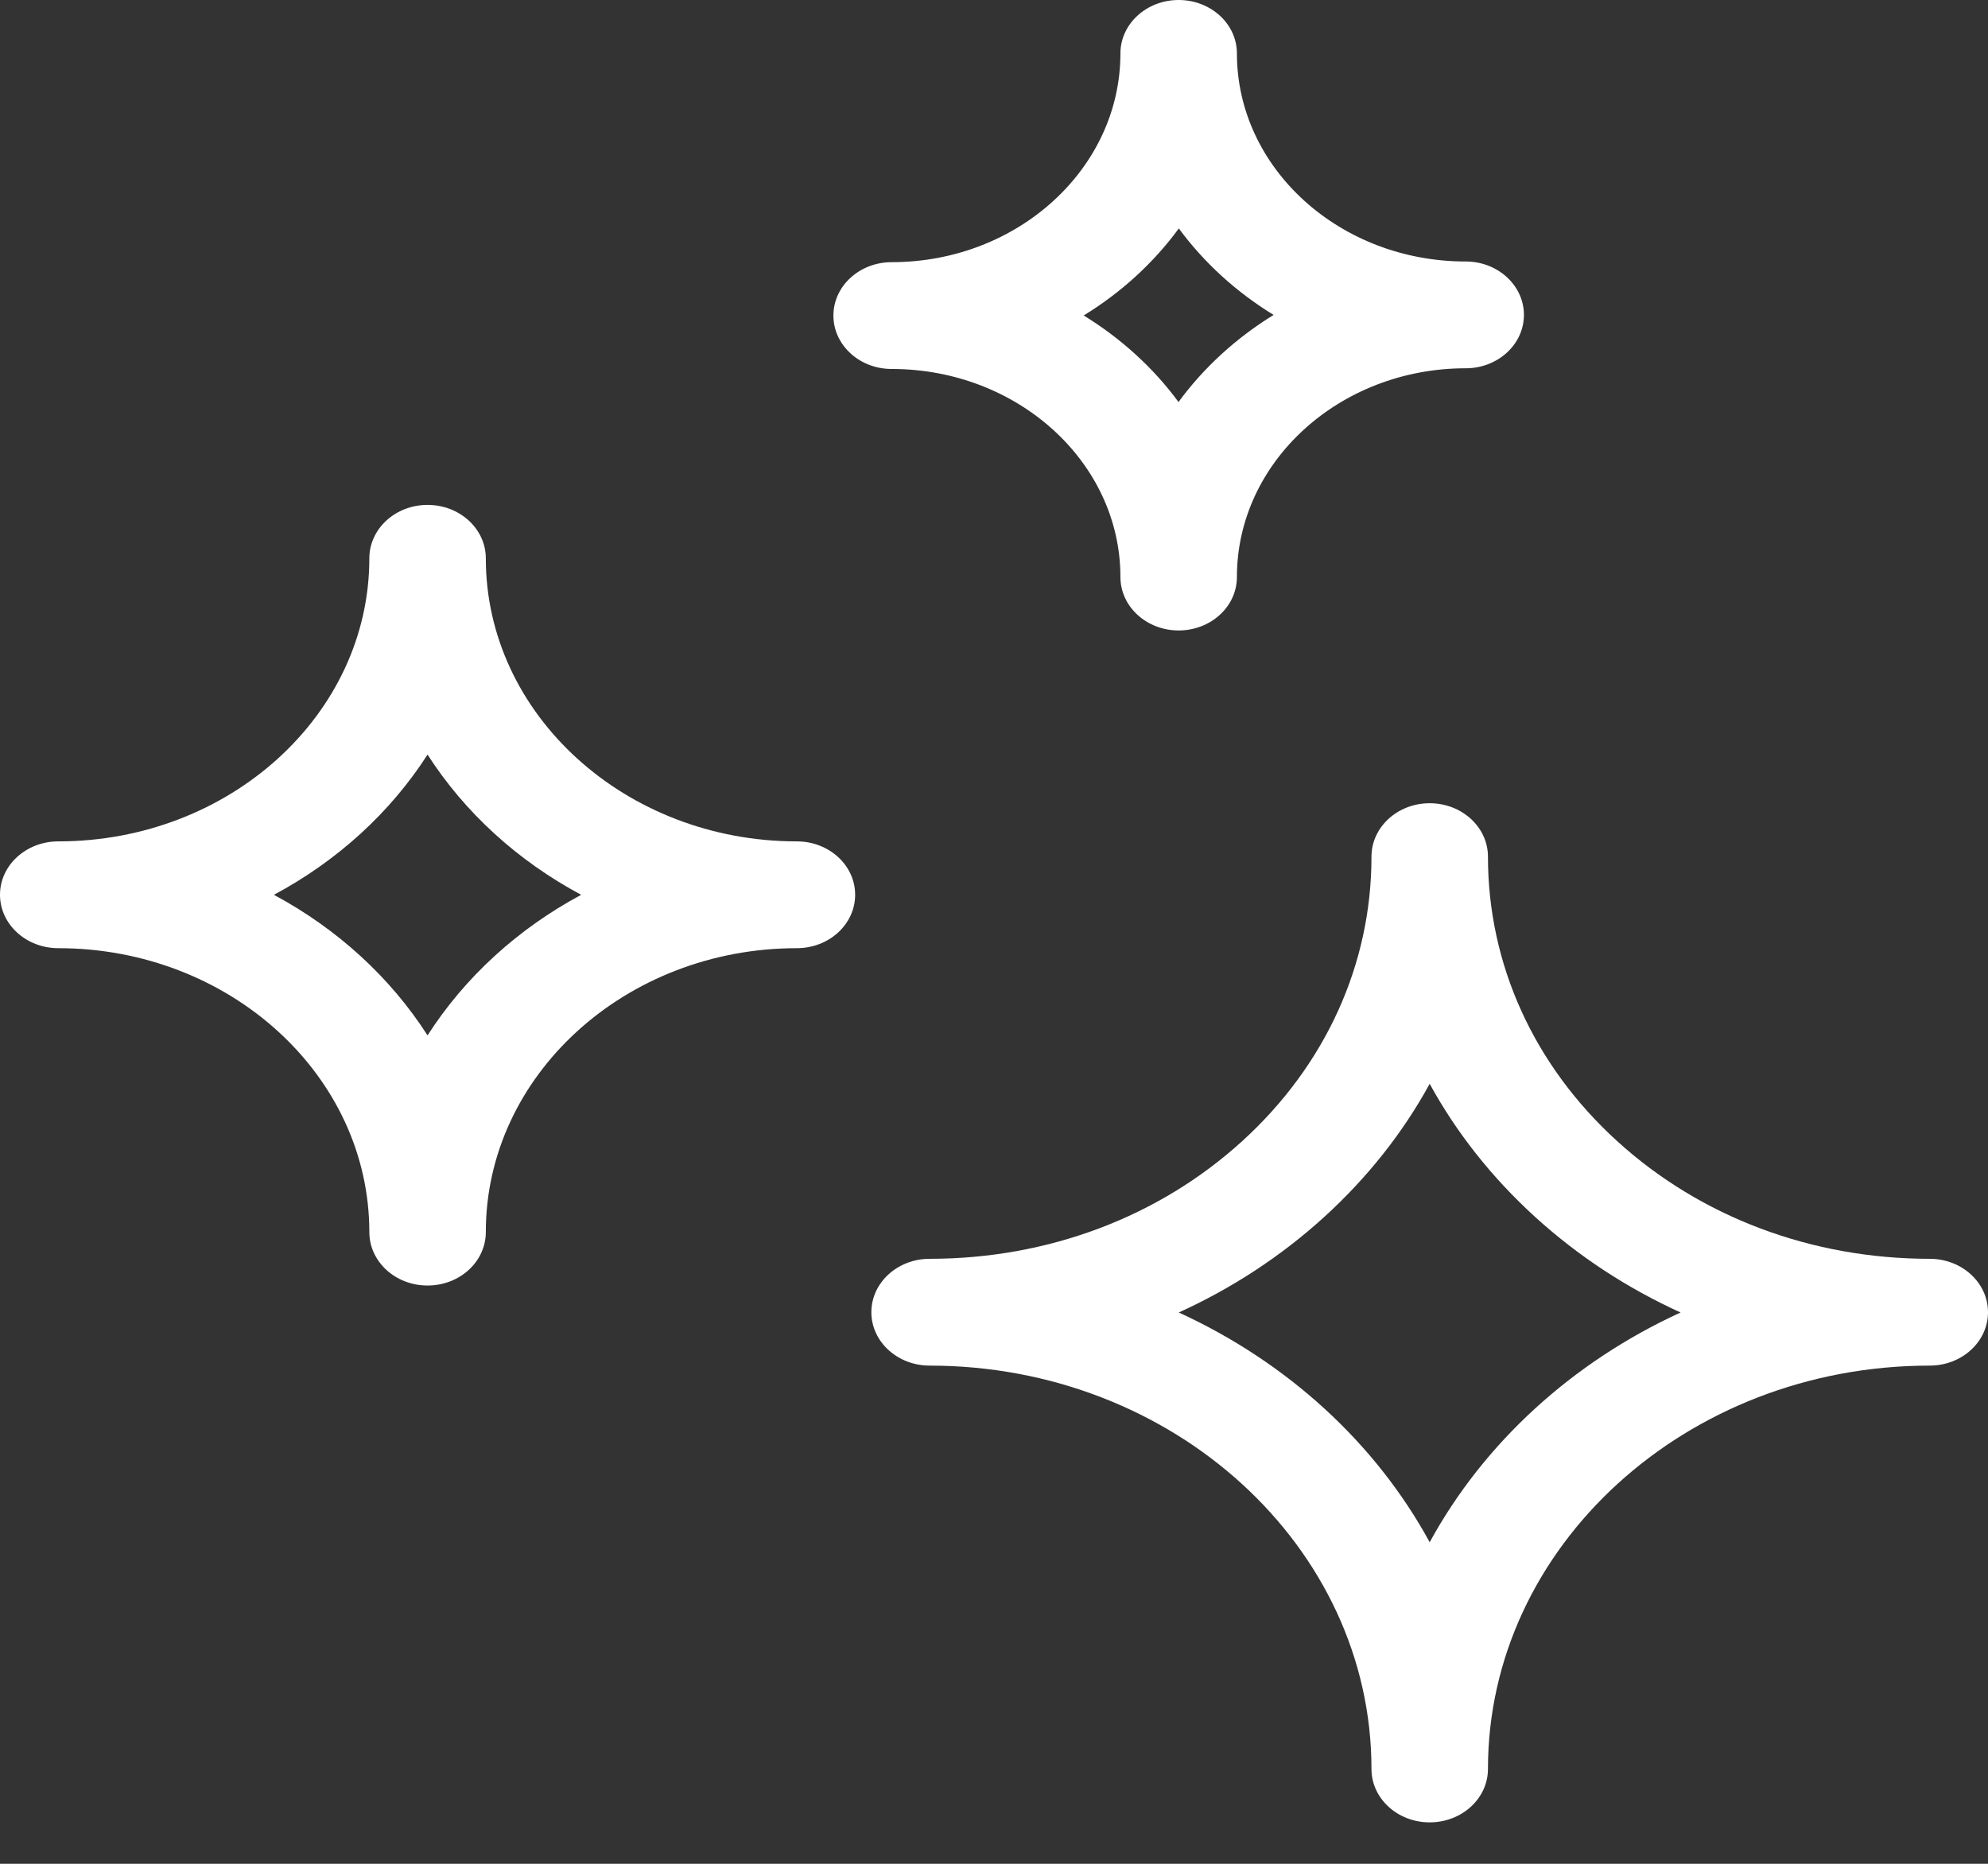 <svg width="32" height="30" viewBox="0 0 32 30" fill="none" xmlns="http://www.w3.org/2000/svg">
<rect x="0" y="0" width="32" height="30" fill="#333333" stroke="none"/>
<path d="M31.062 20.262C29.16 20.262 27.373 19.59 26.031 18.368C24.689 17.147 23.951 15.521 23.951 13.789C23.951 13.314 23.531 12.929 23.013 12.929C22.495 12.929 22.076 13.314 22.076 13.789C22.076 15.521 21.337 17.147 19.995 18.368C18.653 19.59 16.866 20.262 14.964 20.262C14.446 20.262 14.026 20.647 14.026 21.122C14.026 21.596 14.446 21.981 14.964 21.981C18.885 21.981 22.076 24.894 22.076 28.474C22.076 28.948 22.495 29.333 23.013 29.333C23.531 29.333 23.951 28.948 23.951 28.474C23.951 24.894 27.141 21.981 31.062 21.981C31.58 21.981 32 21.596 32 21.122C32 20.647 31.58 20.262 31.062 20.262ZM23.013 24.824C22.143 23.228 20.72 21.925 18.974 21.126C19.83 20.737 20.62 20.221 21.316 19.588C22.015 18.951 22.584 18.229 23.013 17.445C23.442 18.229 24.011 18.951 24.71 19.588C25.406 20.221 26.196 20.737 27.052 21.126C25.307 21.925 23.884 23.228 23.013 24.824Z" fill="white"/>
<path d="M12.827 13.543C10.066 13.543 7.82 11.499 7.82 8.987C7.82 8.512 7.4 8.127 6.882 8.127C6.364 8.127 5.945 8.512 5.945 8.987C5.945 11.499 3.698 13.543 0.938 13.543C0.42 13.543 0 13.928 0 14.402C0 14.877 0.42 15.262 0.938 15.262C3.698 15.262 5.945 17.312 5.945 19.832C5.945 20.307 6.364 20.692 6.882 20.692C7.4 20.692 7.82 20.307 7.82 19.832C7.82 17.312 10.066 15.262 12.827 15.262C13.345 15.262 13.765 14.877 13.765 14.402C13.765 13.928 13.345 13.543 12.827 13.543ZM6.882 16.666C6.284 15.732 5.43 14.951 4.409 14.403C5.43 13.857 6.284 13.078 6.882 12.146C7.48 13.078 8.334 13.857 9.355 14.403C8.334 14.951 7.48 15.732 6.882 16.666Z" fill="white"/>
<path d="M14.352 5.939C16.383 5.939 18.035 7.441 18.035 9.288C18.035 9.763 18.455 10.148 18.972 10.148C19.49 10.148 19.91 9.763 19.91 9.288C19.91 7.435 21.562 5.928 23.593 5.928C24.11 5.928 24.53 5.543 24.53 5.069C24.53 4.594 24.11 4.209 23.593 4.209C21.562 4.209 19.91 2.706 19.91 0.859C19.91 0.385 19.49 0 18.972 0C18.455 0 18.035 0.385 18.035 0.859C18.035 2.712 16.383 4.22 14.352 4.22C13.835 4.22 13.415 4.605 13.415 5.079C13.415 5.554 13.835 5.939 14.352 5.939ZM18.975 3.677C19.379 4.226 19.898 4.7 20.501 5.069C19.896 5.441 19.375 5.918 18.97 6.471C18.566 5.921 18.046 5.448 17.444 5.078C18.049 4.707 18.57 4.23 18.975 3.677Z" fill="white"/>
</svg>
